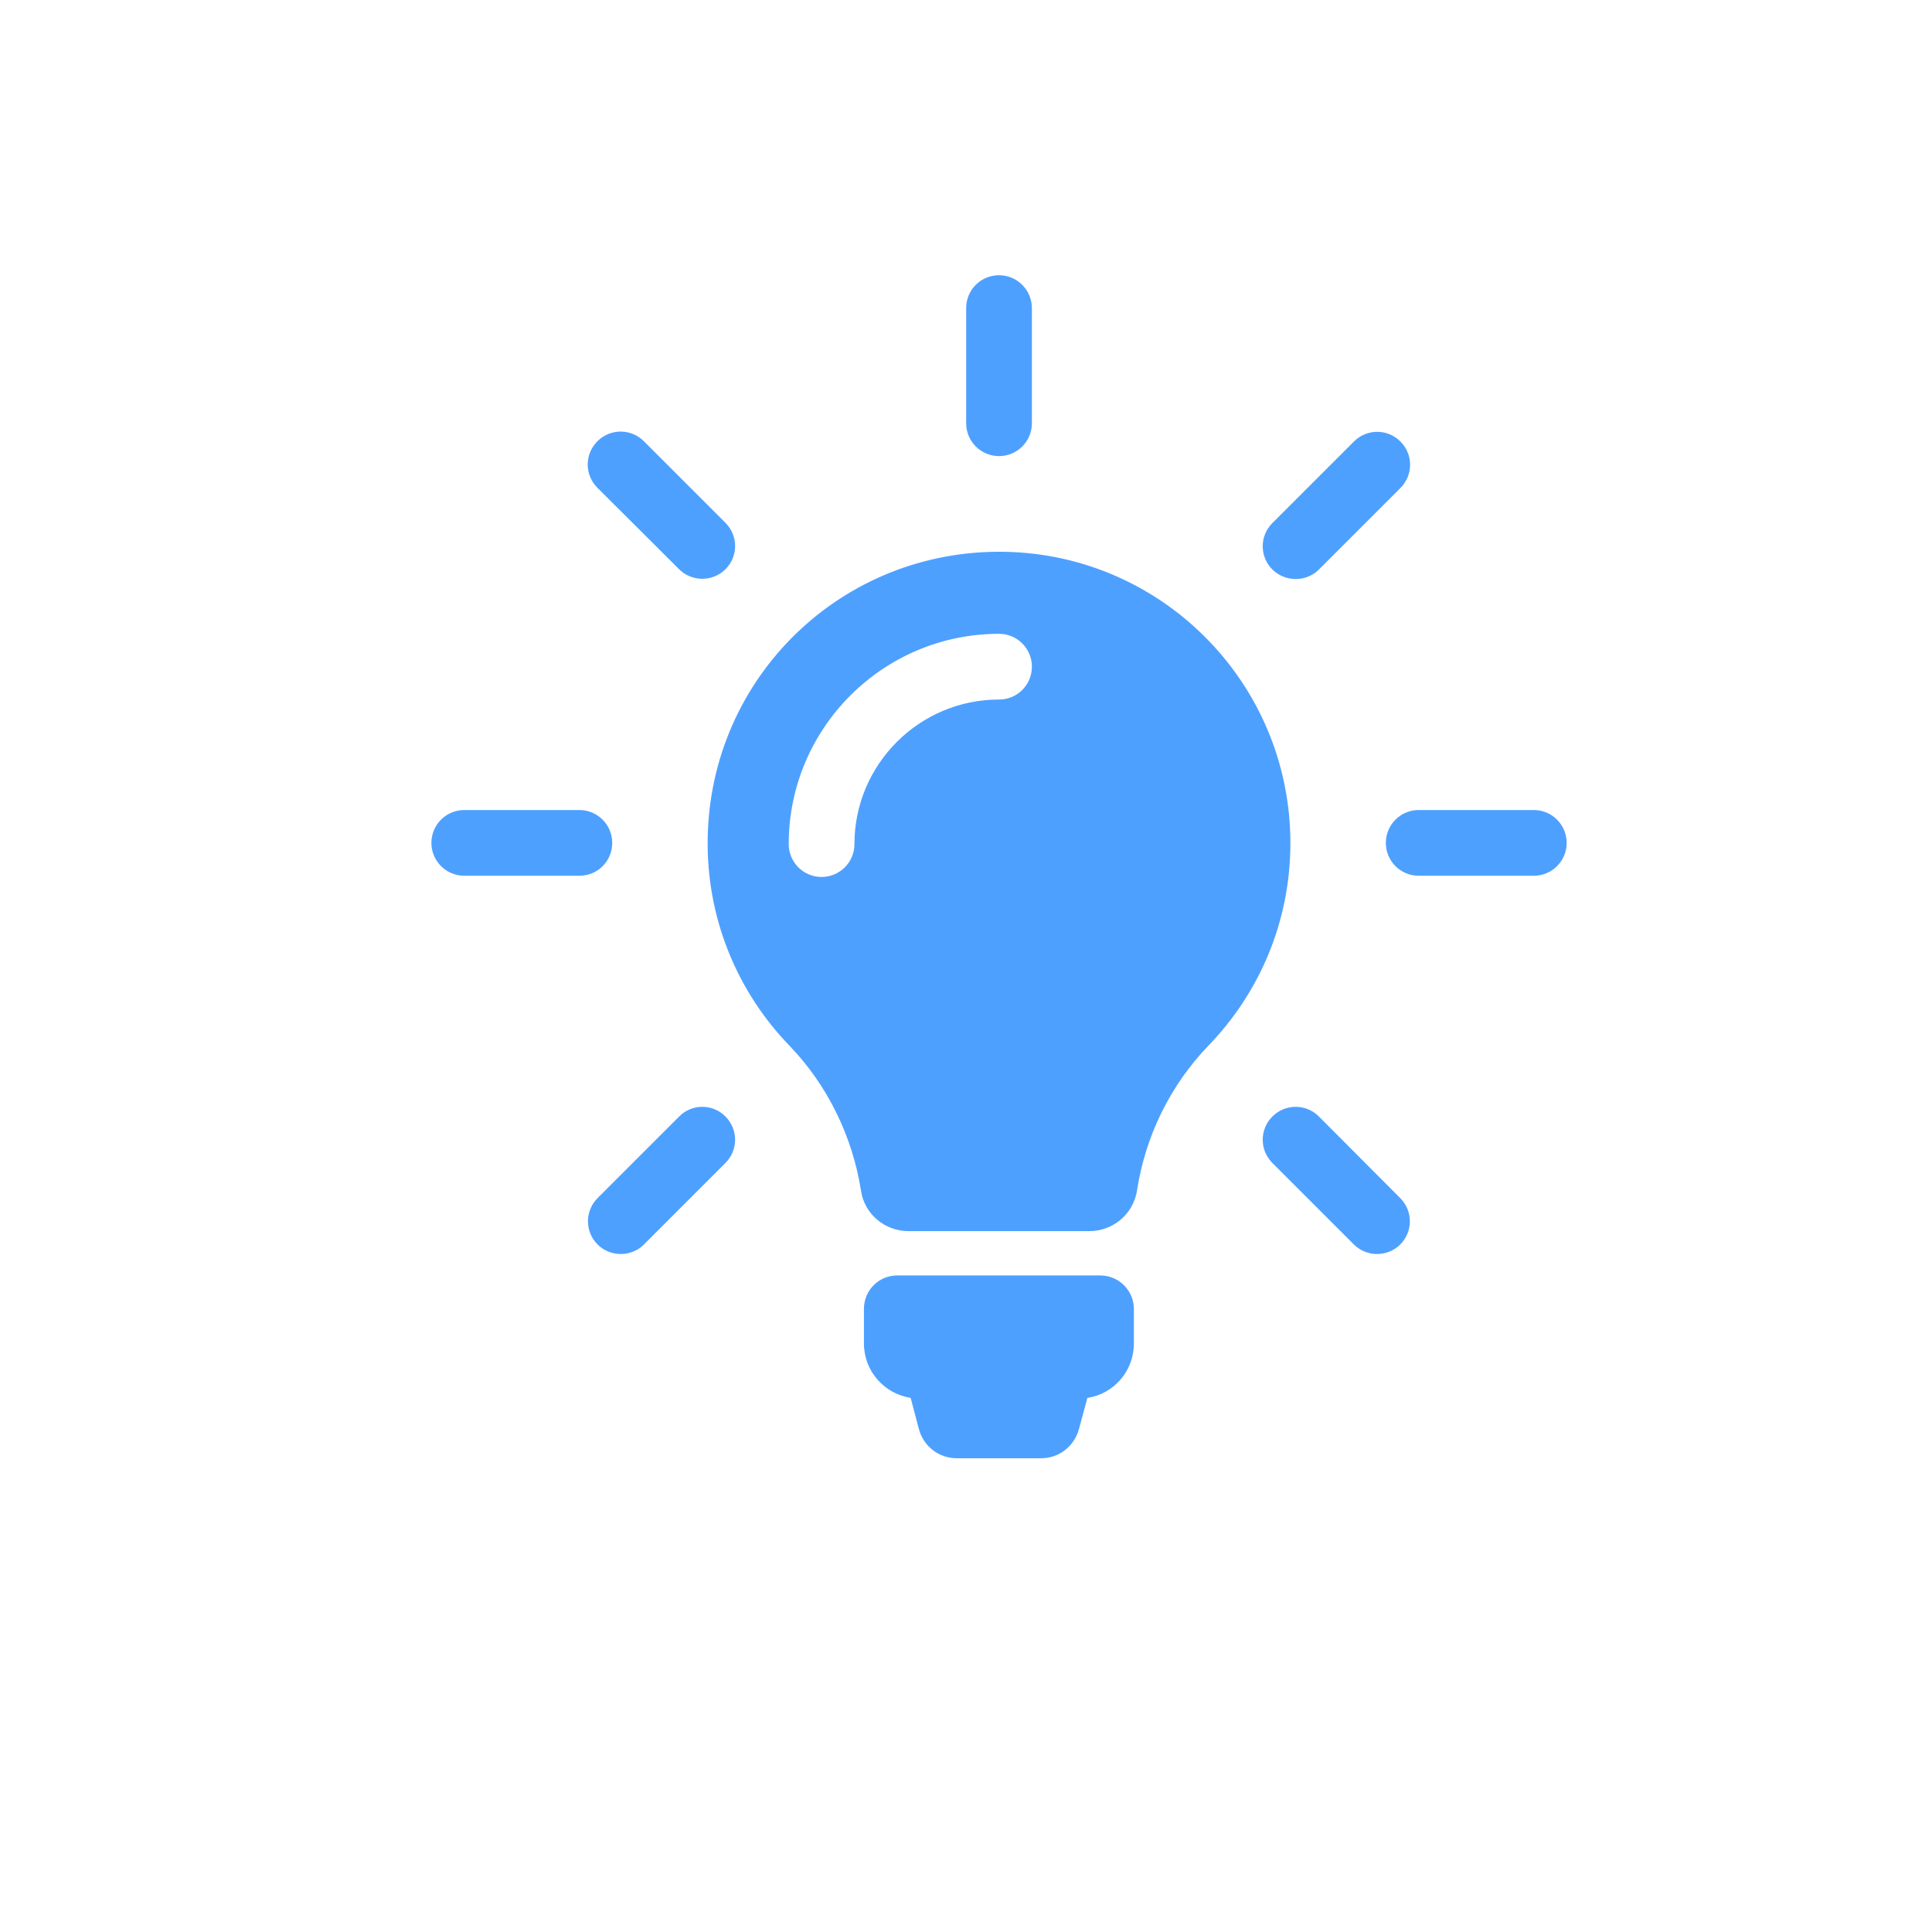 <?xml version="1.0" encoding="utf-8"?>
<!-- Generator: Adobe Illustrator 26.0.2, SVG Export Plug-In . SVG Version: 6.00 Build 0)  -->
<svg version="1.1" id="Ebene_1" xmlns="http://www.w3.org/2000/svg" xmlns:xlink="http://www.w3.org/1999/xlink" x="0px" y="0px"
	 viewBox="0 0 595.276 595.276" style="enable-background:new 0 0 595.276 595.276;" xml:space="preserve">
<style type="text/css">
	.st0{fill:#4EA0FF;}
</style>
<g>
	<path class="st0" d="M349.366,403.331v10.653c0,8.472-6.227,15.523-14.324,16.722l-2.625,9.676
		c-1.426,5.25-6.153,8.926-11.625,8.926h-26.028c-5.472,0-10.199-3.676-11.625-8.926
		l-2.551-9.676c-8.171-1.273-14.398-8.25-14.398-16.796v-10.653
		c0-5.699,4.574-10.273,10.273-10.273h62.625
		C344.792,393.058,349.366,397.632,349.366,403.331L349.366,403.331z M397.588,259.785
		c0,24.222-9.597,46.199-25.199,62.324c-11.847,12.301-19.5,27.972-22.051,44.699
		c-1.125,7.199-7.347,12.523-14.699,12.523h-55.722c-7.278,0-13.579-5.25-14.625-12.449
		c-2.625-16.722-10.352-32.625-22.204-44.847c-15.296-15.903-24.824-37.5-25.046-61.278
		c-0.528-49.949,39.222-90.375,89.171-90.75
		C357.088,169.632,397.588,209.984,397.588,259.785L397.588,259.785z M317.94,205.41
		c0-5.551-4.5-10.125-10.125-10.125c-35.699,0-64.801,29.023-64.801,64.796
		c0,5.551,4.5,10.125,10.125,10.125c5.551,0,10.125-4.5,10.125-10.125
		c0-24.597,20.028-44.546,44.551-44.546
		C313.44,215.535,317.94,211.035,317.94,205.41L317.94,205.41z M307.815,140.535
		c5.551,0,10.125-4.5,10.125-10.125V94.933c0-5.551-4.5-10.125-10.125-10.125
		s-10.125,4.5-10.125,10.125v35.477C297.69,136.035,302.264,140.535,307.815,140.535
		L307.815,140.535z M188.639,259.706c0-5.546-4.5-10.125-10.125-10.125h-35.472
		c-5.551,0-10.125,4.5-10.125,10.125c0,5.551,4.5,10.125,10.125,10.125h35.472
		C184.139,269.831,188.639,265.331,188.639,259.706L188.639,259.706z M472.588,249.581
		h-35.472c-5.551,0-10.125,4.5-10.125,10.125c0,5.551,4.5,10.125,10.125,10.125h35.472
		c5.551,0,10.125-4.5,10.125-10.125C482.713,254.16,478.213,249.581,472.588,249.581
		L472.588,249.581z M209.264,344.007l-25.125,25.125c-3.972,3.977-3.972,10.352,0,14.324
		c1.949,1.954,4.574,2.926,7.125,2.926c2.551,0,5.176-0.972,7.125-2.926l25.125-25.125
		c3.977-3.972,3.977-10.347,0-14.324C219.616,340.035,213.167,340.035,209.264,344.007
		L209.264,344.007z M399.241,178.41c2.551,0,5.176-0.977,7.125-2.926l25.125-25.125
		c3.972-3.977,3.972-10.352,0-14.324c-3.977-3.977-10.352-3.977-14.324,0l-25.125,25.125
		c-3.977,3.972-3.977,10.347,0,14.324
		C394.065,177.433,396.616,178.41,399.241,178.41L399.241,178.41z M209.264,175.41
		c1.949,1.949,4.574,2.921,7.125,2.921s5.176-0.972,7.125-2.921
		c3.977-3.977,3.977-10.352,0-14.329l-25.125-25.125c-3.972-3.972-10.347-3.972-14.324,0
		c-3.977,3.977-3.977,10.352,0,14.329L209.264,175.41z M406.366,344.007
		c-3.977-3.972-10.352-3.972-14.324,0c-3.977,3.977-3.977,10.352,0,14.324l25.125,25.125
		c1.949,1.954,4.574,2.926,7.125,2.926c2.546,0,5.171-0.972,7.125-2.926
		c3.972-3.972,3.972-10.347,0-14.324L406.366,344.007z M406.366,344.007"/>
</g>
</svg>
